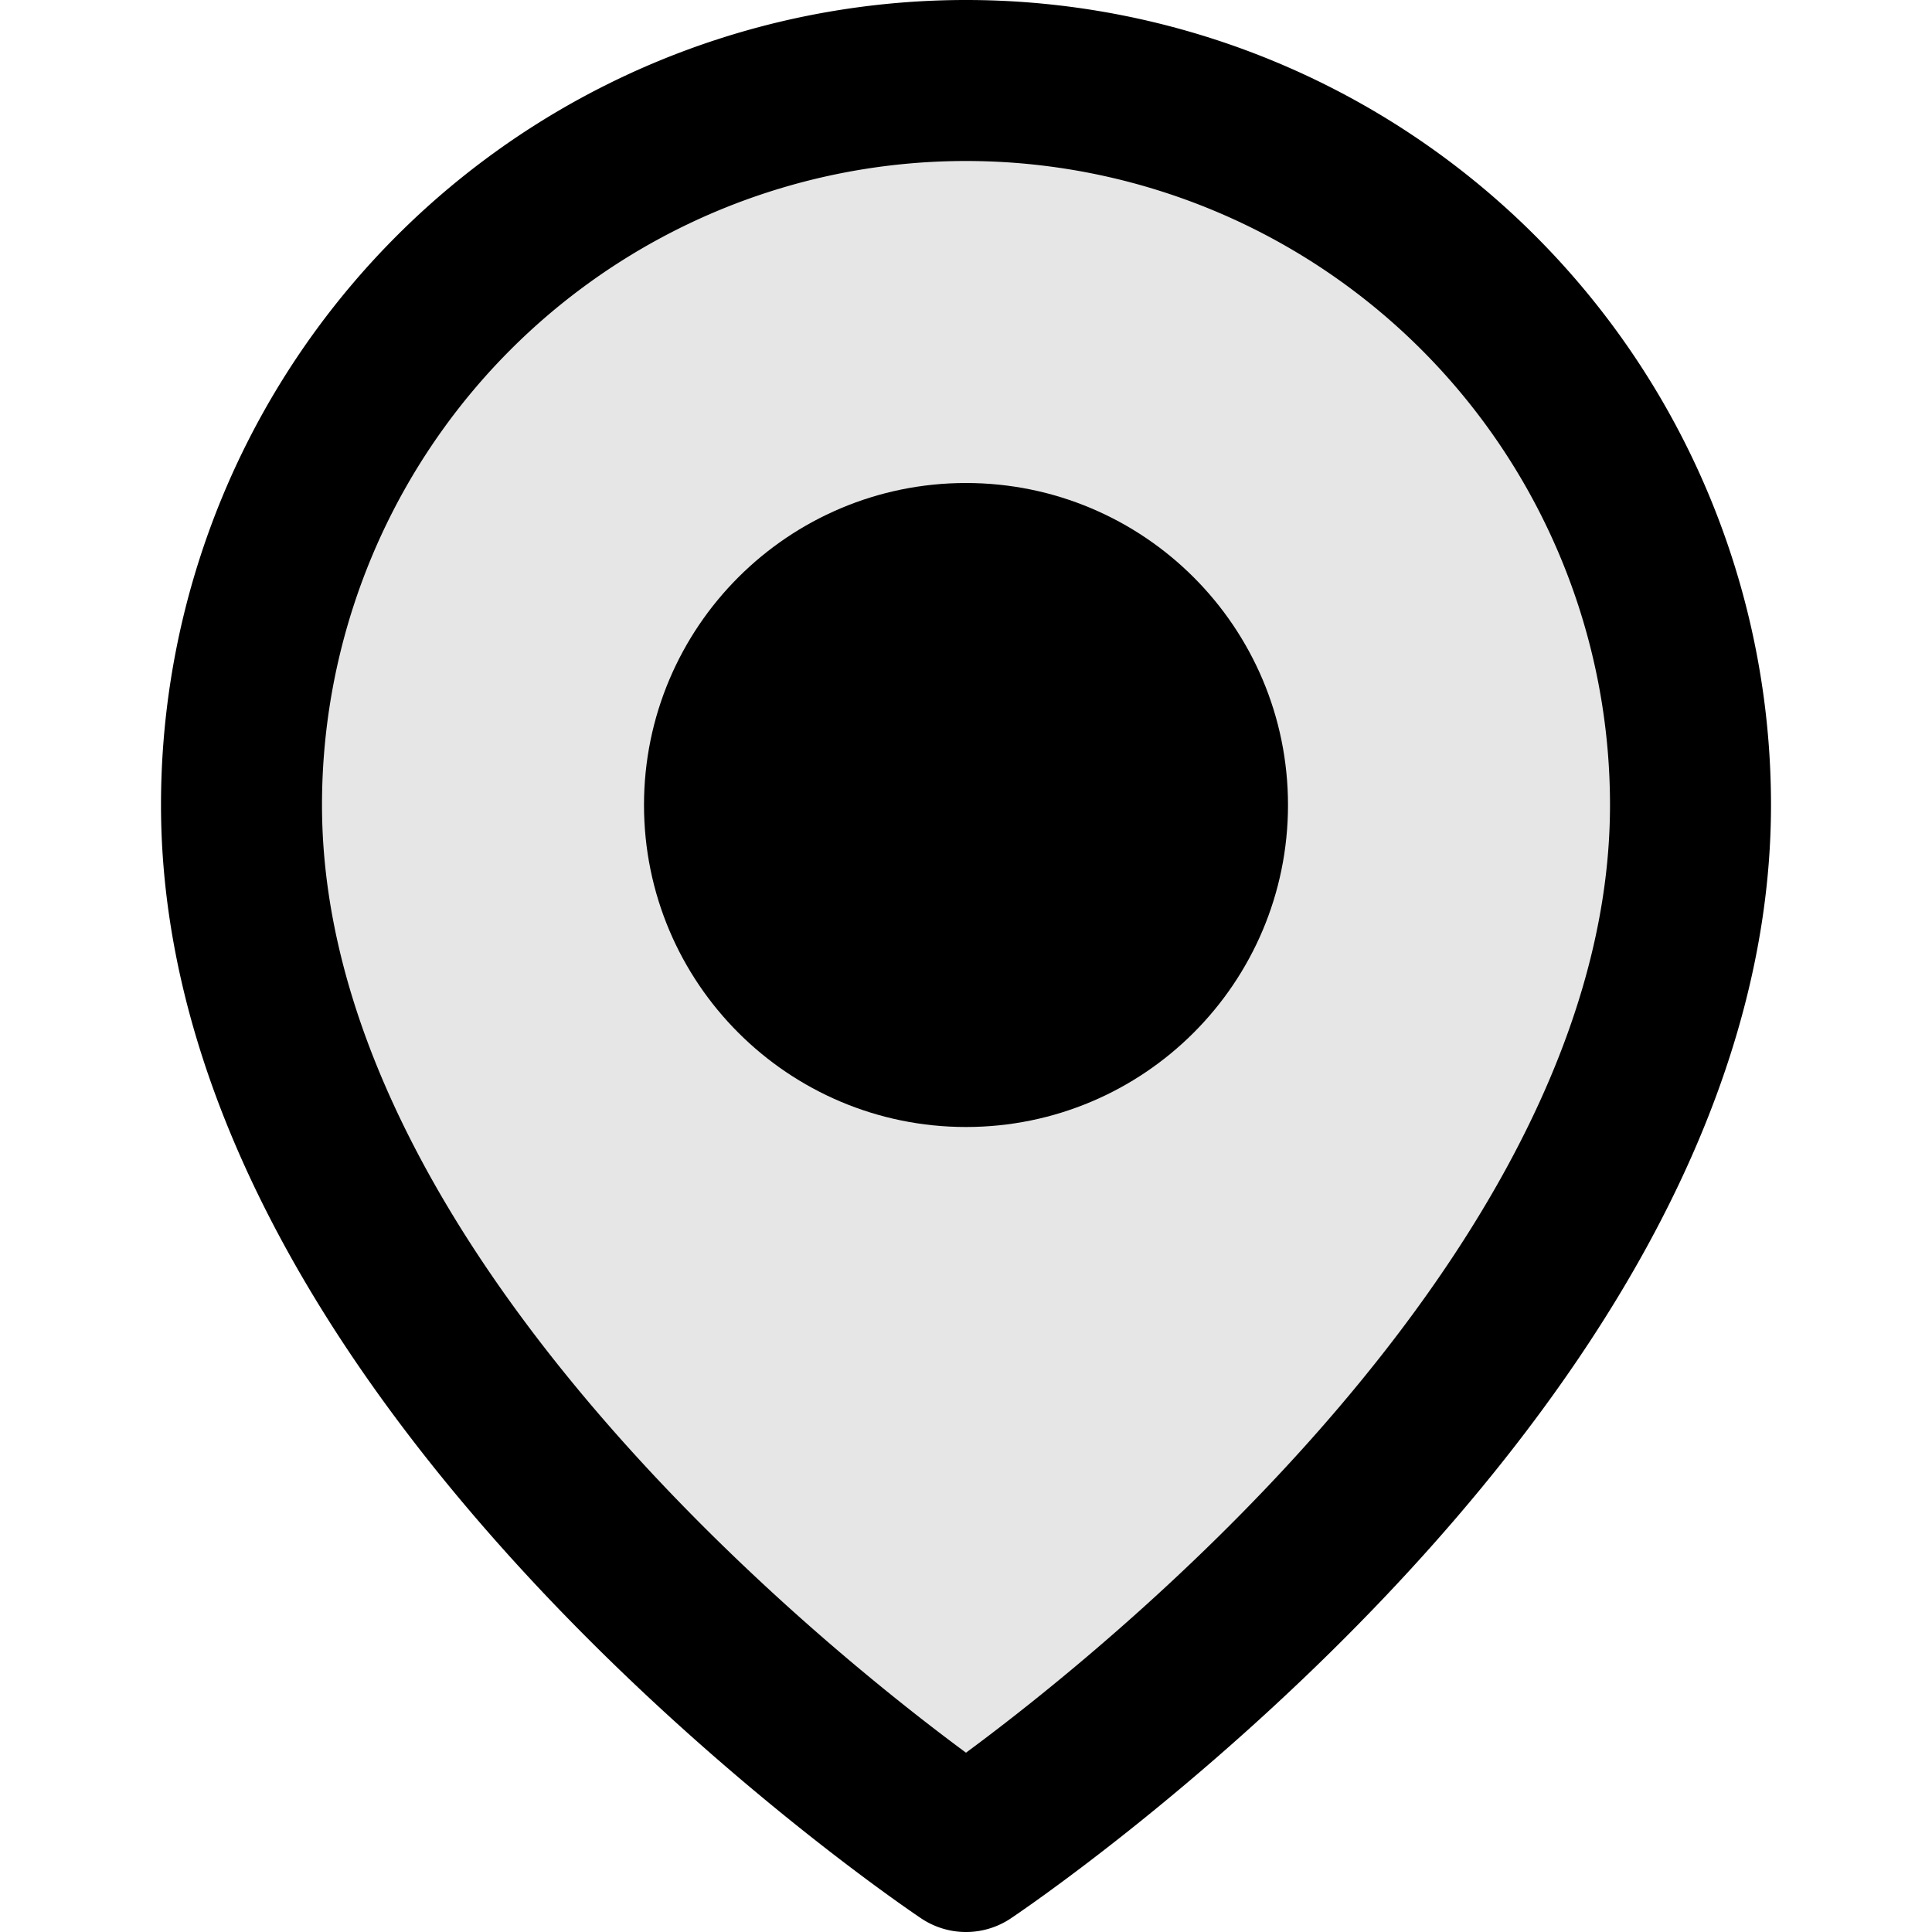 <svg width="24" height="24" viewBox="0 0 24 24" fill="none" xmlns="http://www.w3.org/2000/svg">
  <path d="M21 10c0 7-9 13-9 13s-9-6-9-13a9 9 0 0 1 18 0z"
        stroke="currentColor" stroke-width="2" stroke-linecap="round" stroke-linejoin="round" fill="none"/>
  <circle cx="12" cy="10" r="3"
          stroke="currentColor" stroke-width="2" fill="none"/>
  <path d="M21 10c0 7-9 13-9 13s-9-6-9-13a9 9 0 0 1 18 0z"
        fill="currentColor" opacity="0.1"/>
  <circle cx="12" cy="10" r="3"
          fill="currentColor"/>
</svg>